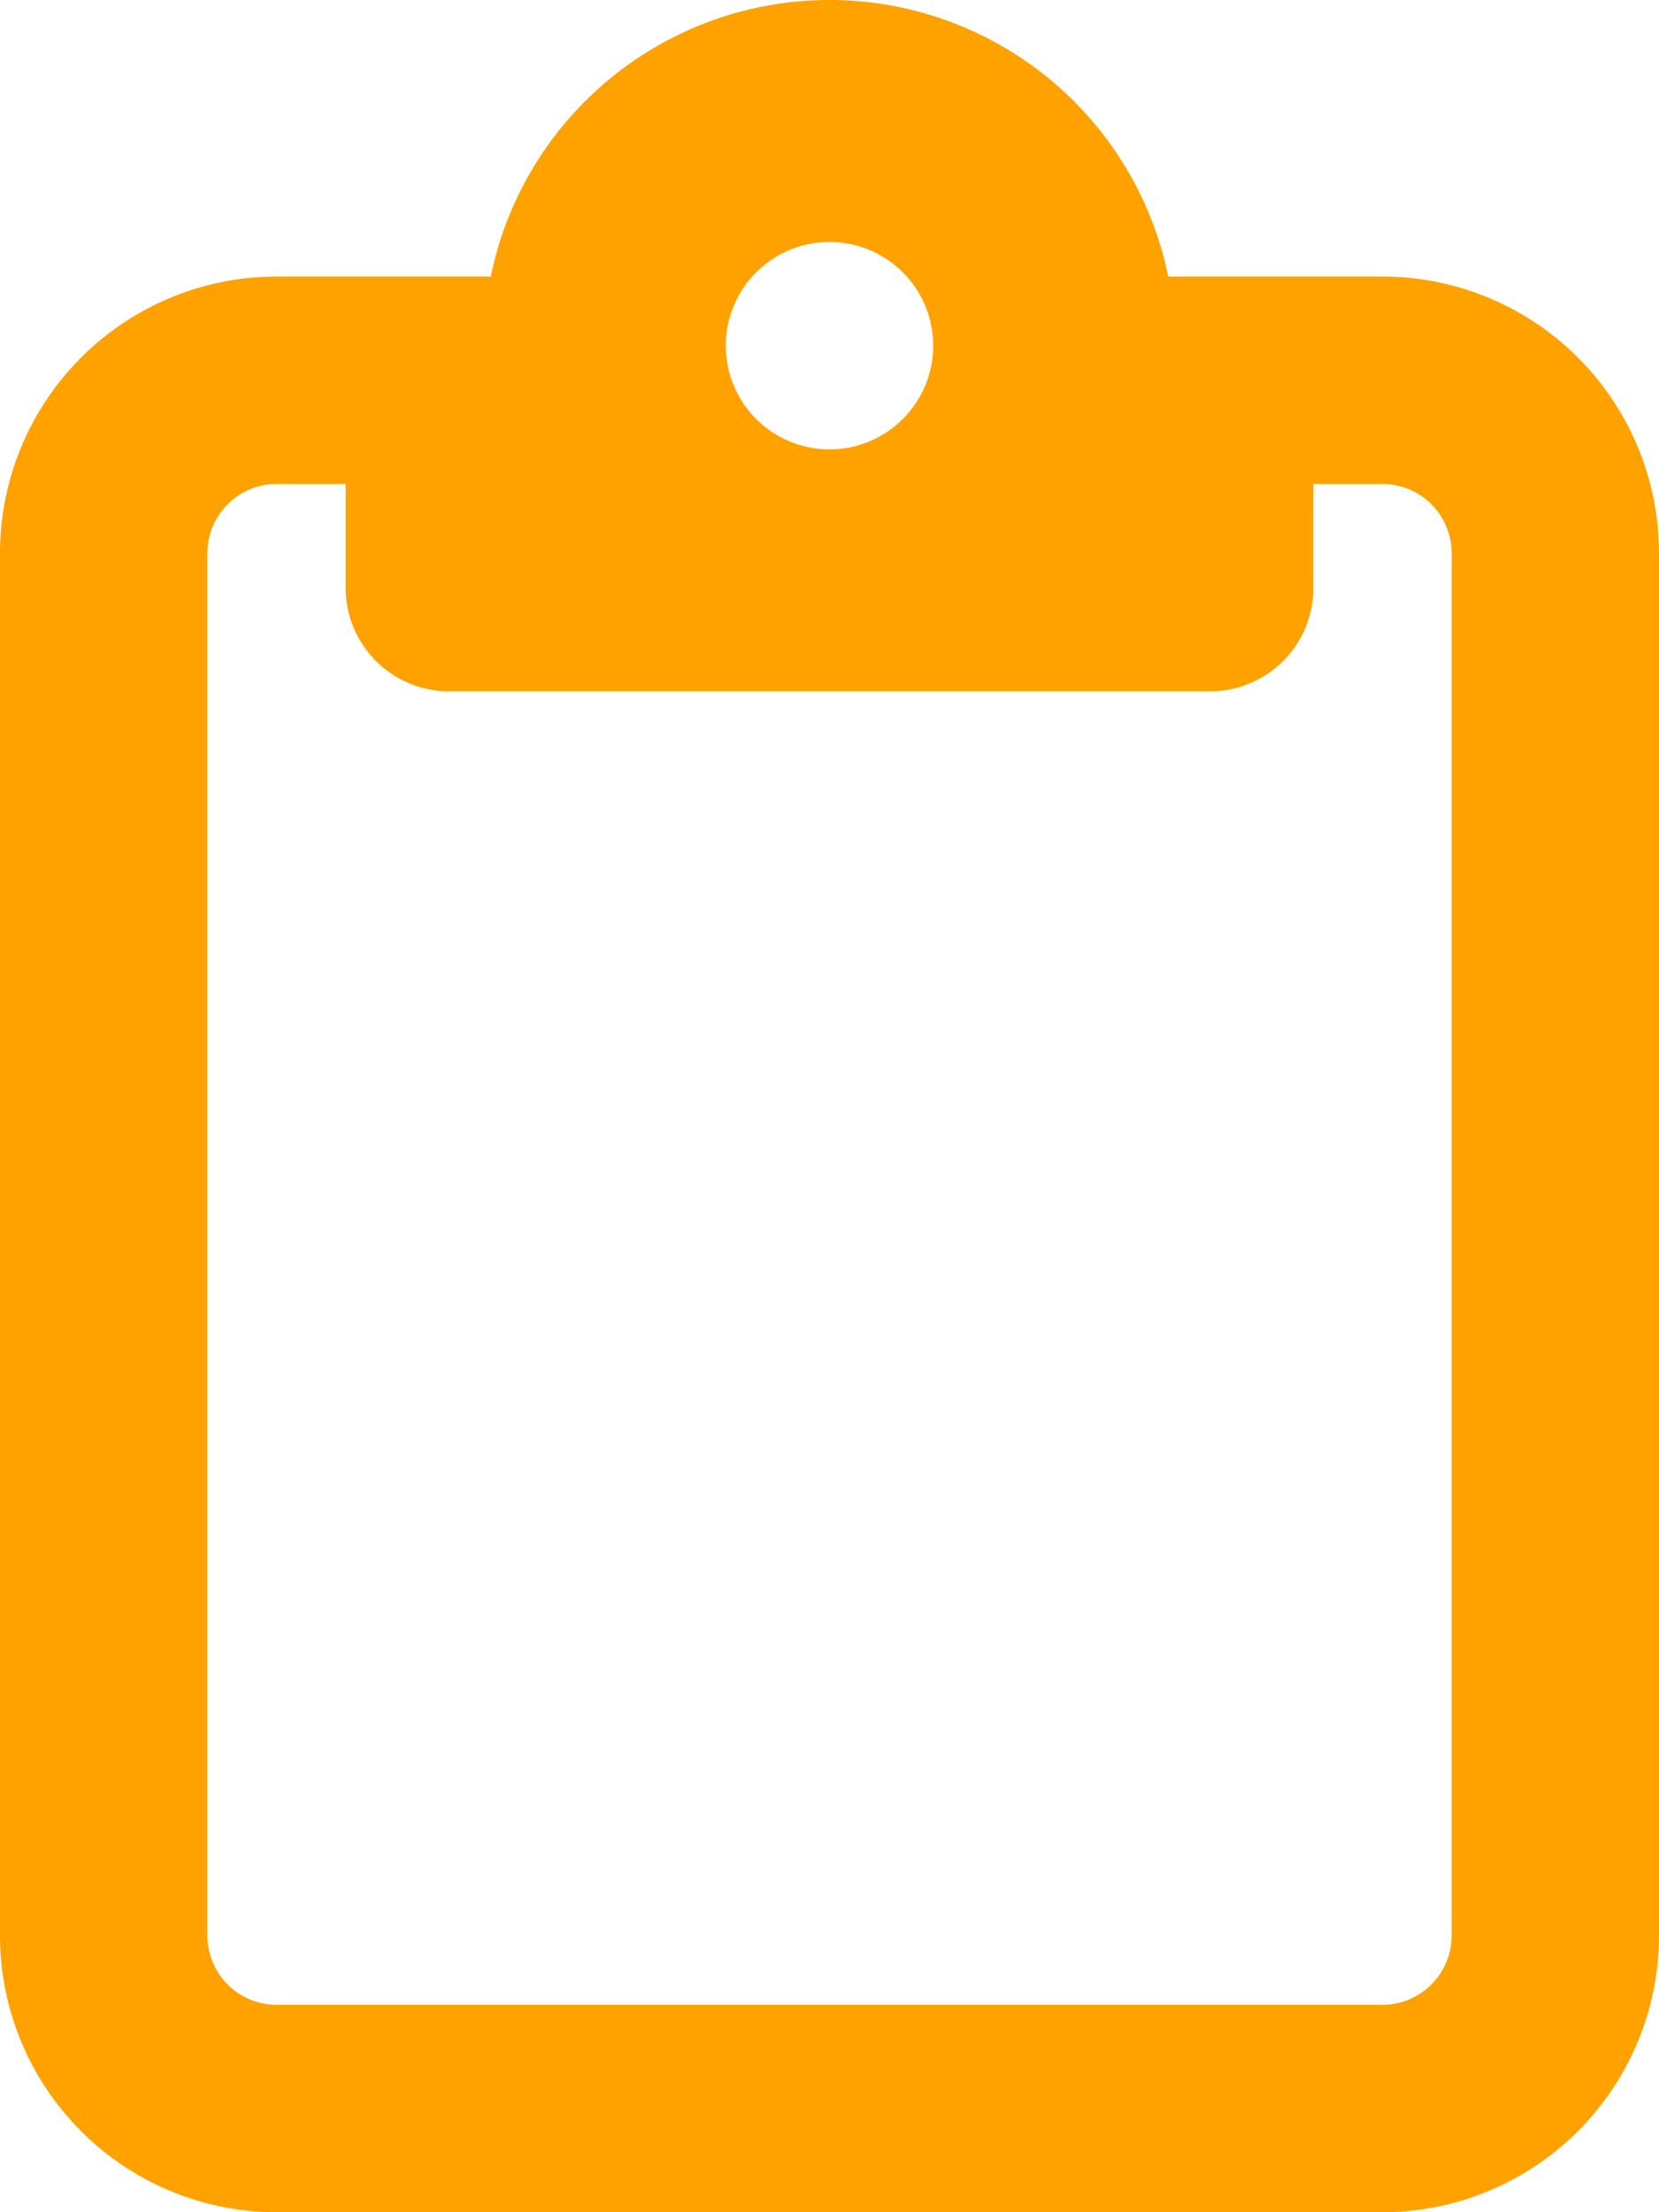 <svg xmlns="http://www.w3.org/2000/svg" width="142.5" height="190" viewBox="0 0 142.5 190">
  <path id="zyutyuu" d="M103.906,23.75H118.75A23.772,23.772,0,0,1,142.5,47.5V166.25A23.772,23.772,0,0,1,118.75,190h-95A23.772,23.772,0,0,1,0,166.25V47.5A23.772,23.772,0,0,1,23.75,23.75H42.156a29.695,29.695,0,0,1,58.188,0ZM23.75,41.563A5.955,5.955,0,0,0,17.813,47.5V166.25a5.955,5.955,0,0,0,5.938,5.937h95a5.955,5.955,0,0,0,5.938-5.937V47.5a5.955,5.955,0,0,0-5.937-5.937h-5.937v8.906a8.885,8.885,0,0,1-8.906,8.906H38.594a8.885,8.885,0,0,1-8.906-8.906V41.563Zm47.5-2.969a8.906,8.906,0,1,0-8.906-8.906A8.906,8.906,0,0,0,71.25,38.594Z" fill="#ffa200"/>
</svg>
